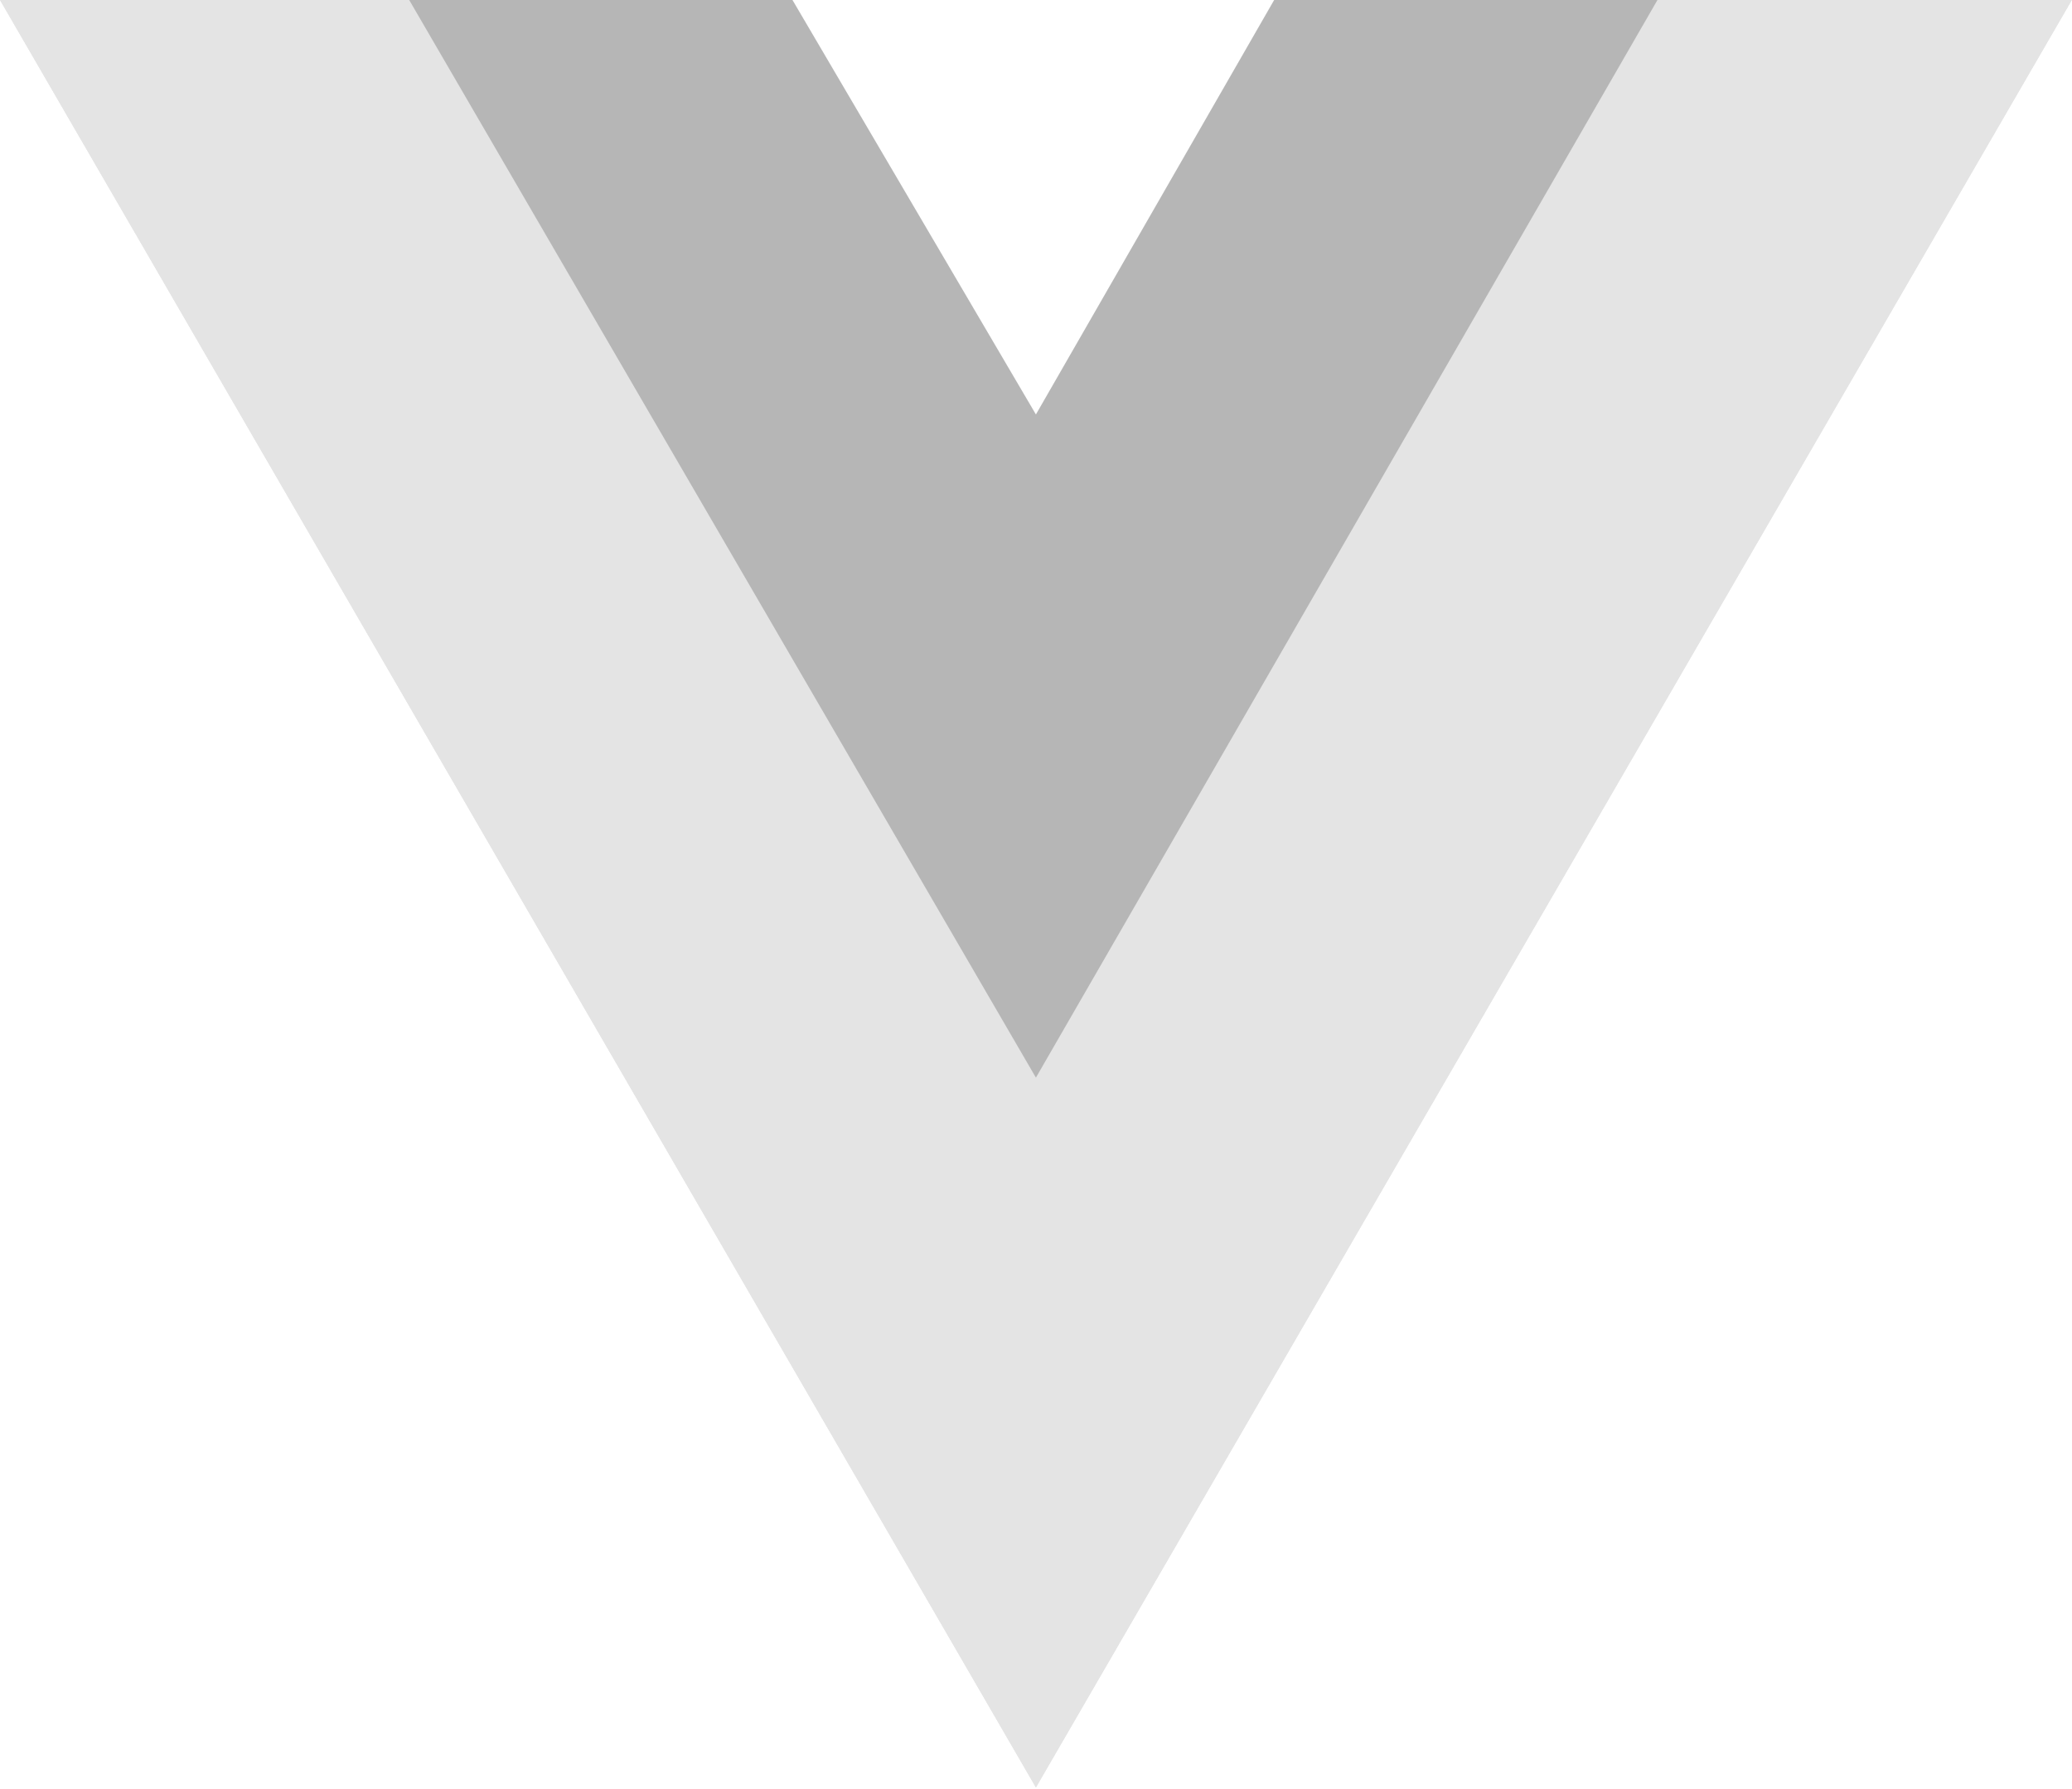 <svg width="88" height="76" viewBox="0 0 88 76" fill="none" xmlns="http://www.w3.org/2000/svg">
<g id="vue-9" clip-path="url(#clip0_2902_2952)">
<path id="Vector" d="M70.393 0H87.992L43.996 75.931L0 0H33.657L43.996 17.607L54.115 0H70.393Z" fill="#E4E4E4"/>
<path id="Vector_2" d="M0 0L43.996 75.931L87.992 0H70.393L43.996 45.559L17.378 0H0Z" fill="#E4E4E4"/>
<path id="Vector_3" d="M17.379 0L43.996 45.779L70.394 0H54.115L43.996 17.607L33.657 0H17.379Z" fill="black" fill-opacity="0.2"/>
</g>
<defs>
<clipPath id="clip0_2902_2952">
<rect width="88" height="76" fill="white"/>
</clipPath>
</defs>
</svg>
